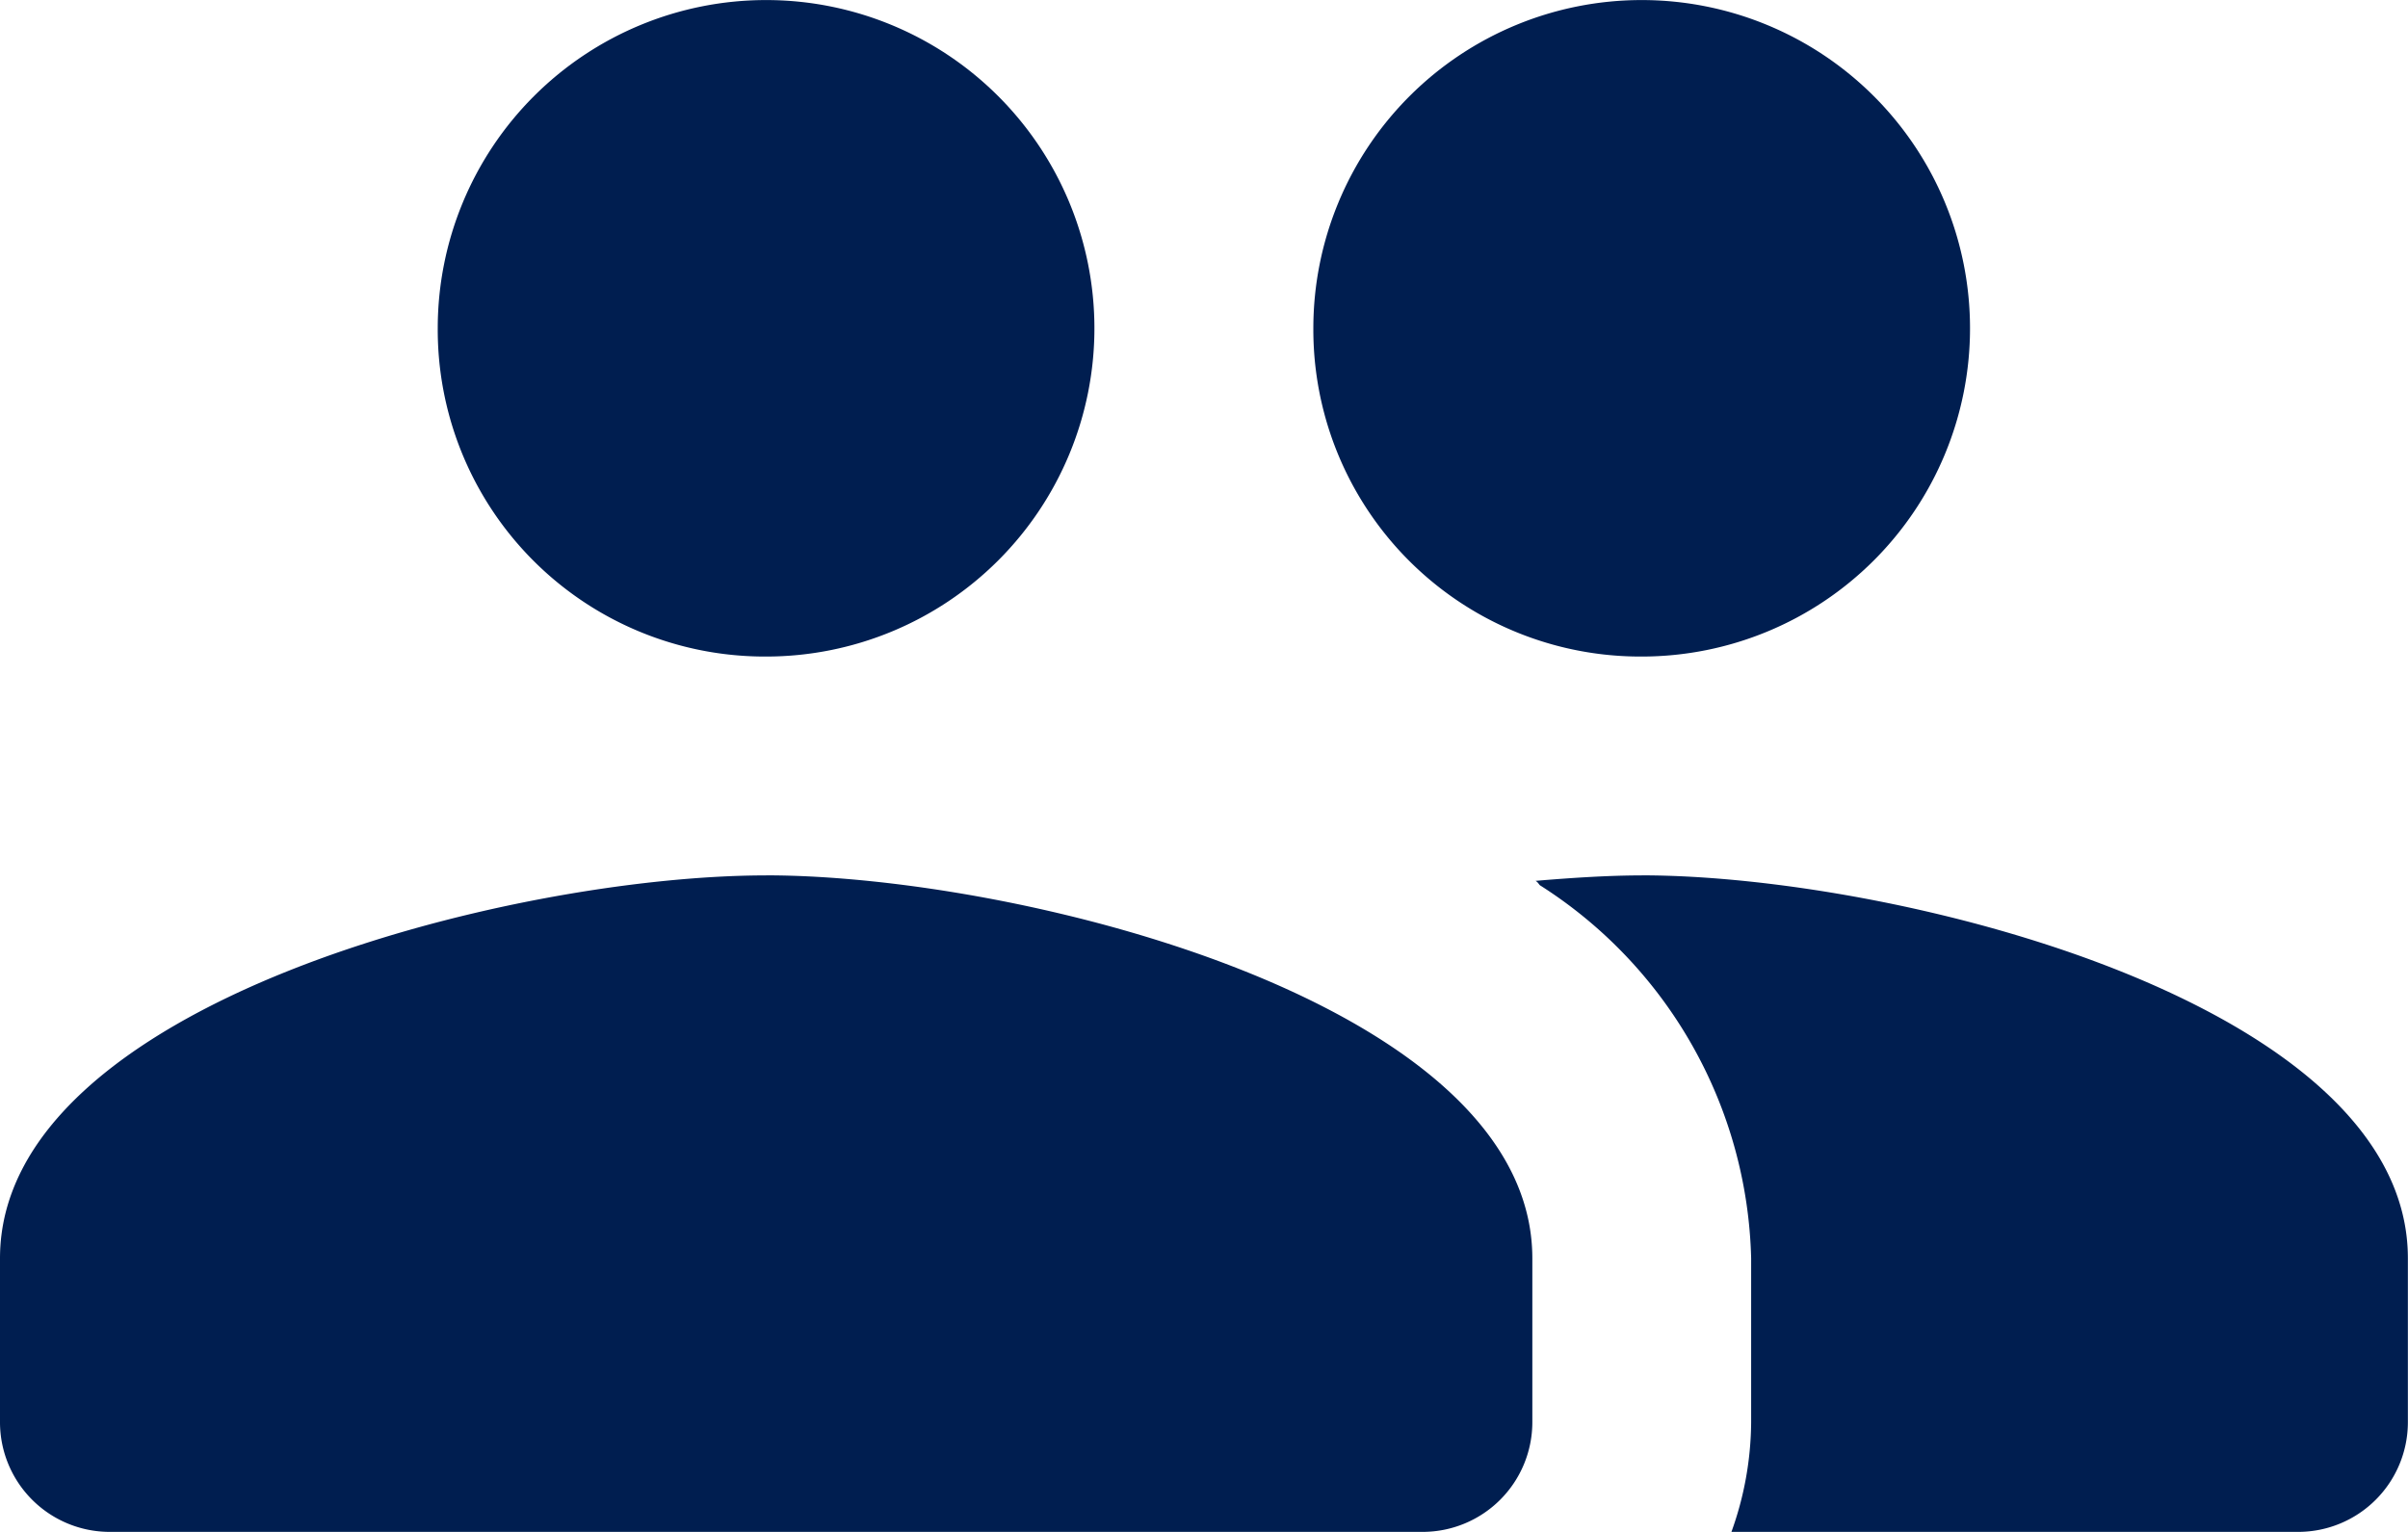 <svg xmlns="http://www.w3.org/2000/svg" width="40.19" height="25.575" viewBox="0 0 40.19 25.575"><path d="M28.4,15.961a5.48,5.48,0,1,0-5.48-5.48A5.458,5.458,0,0,0,28.4,15.961Zm-14.614,0a5.48,5.48,0,1,0-5.48-5.48A5.458,5.458,0,0,0,13.788,15.961Zm0,3.654C9.531,19.614,1,21.752,1,26.008v2.74a1.832,1.832,0,0,0,1.827,1.827H24.748a1.832,1.832,0,0,0,1.827-1.827v-2.74C26.575,21.752,18.044,19.614,13.788,19.614Zm14.614,0c-.53,0-1.133.037-1.772.091.037.018.055.055.073.073a7.6,7.6,0,0,1,3.526,6.229v2.74a5.489,5.489,0,0,1-.329,1.827h9.463a1.832,1.832,0,0,0,1.827-1.827v-2.74C41.19,21.752,32.659,19.614,28.4,19.614Z" transform="translate(-1 -5)" fill="#001e50"/></svg>